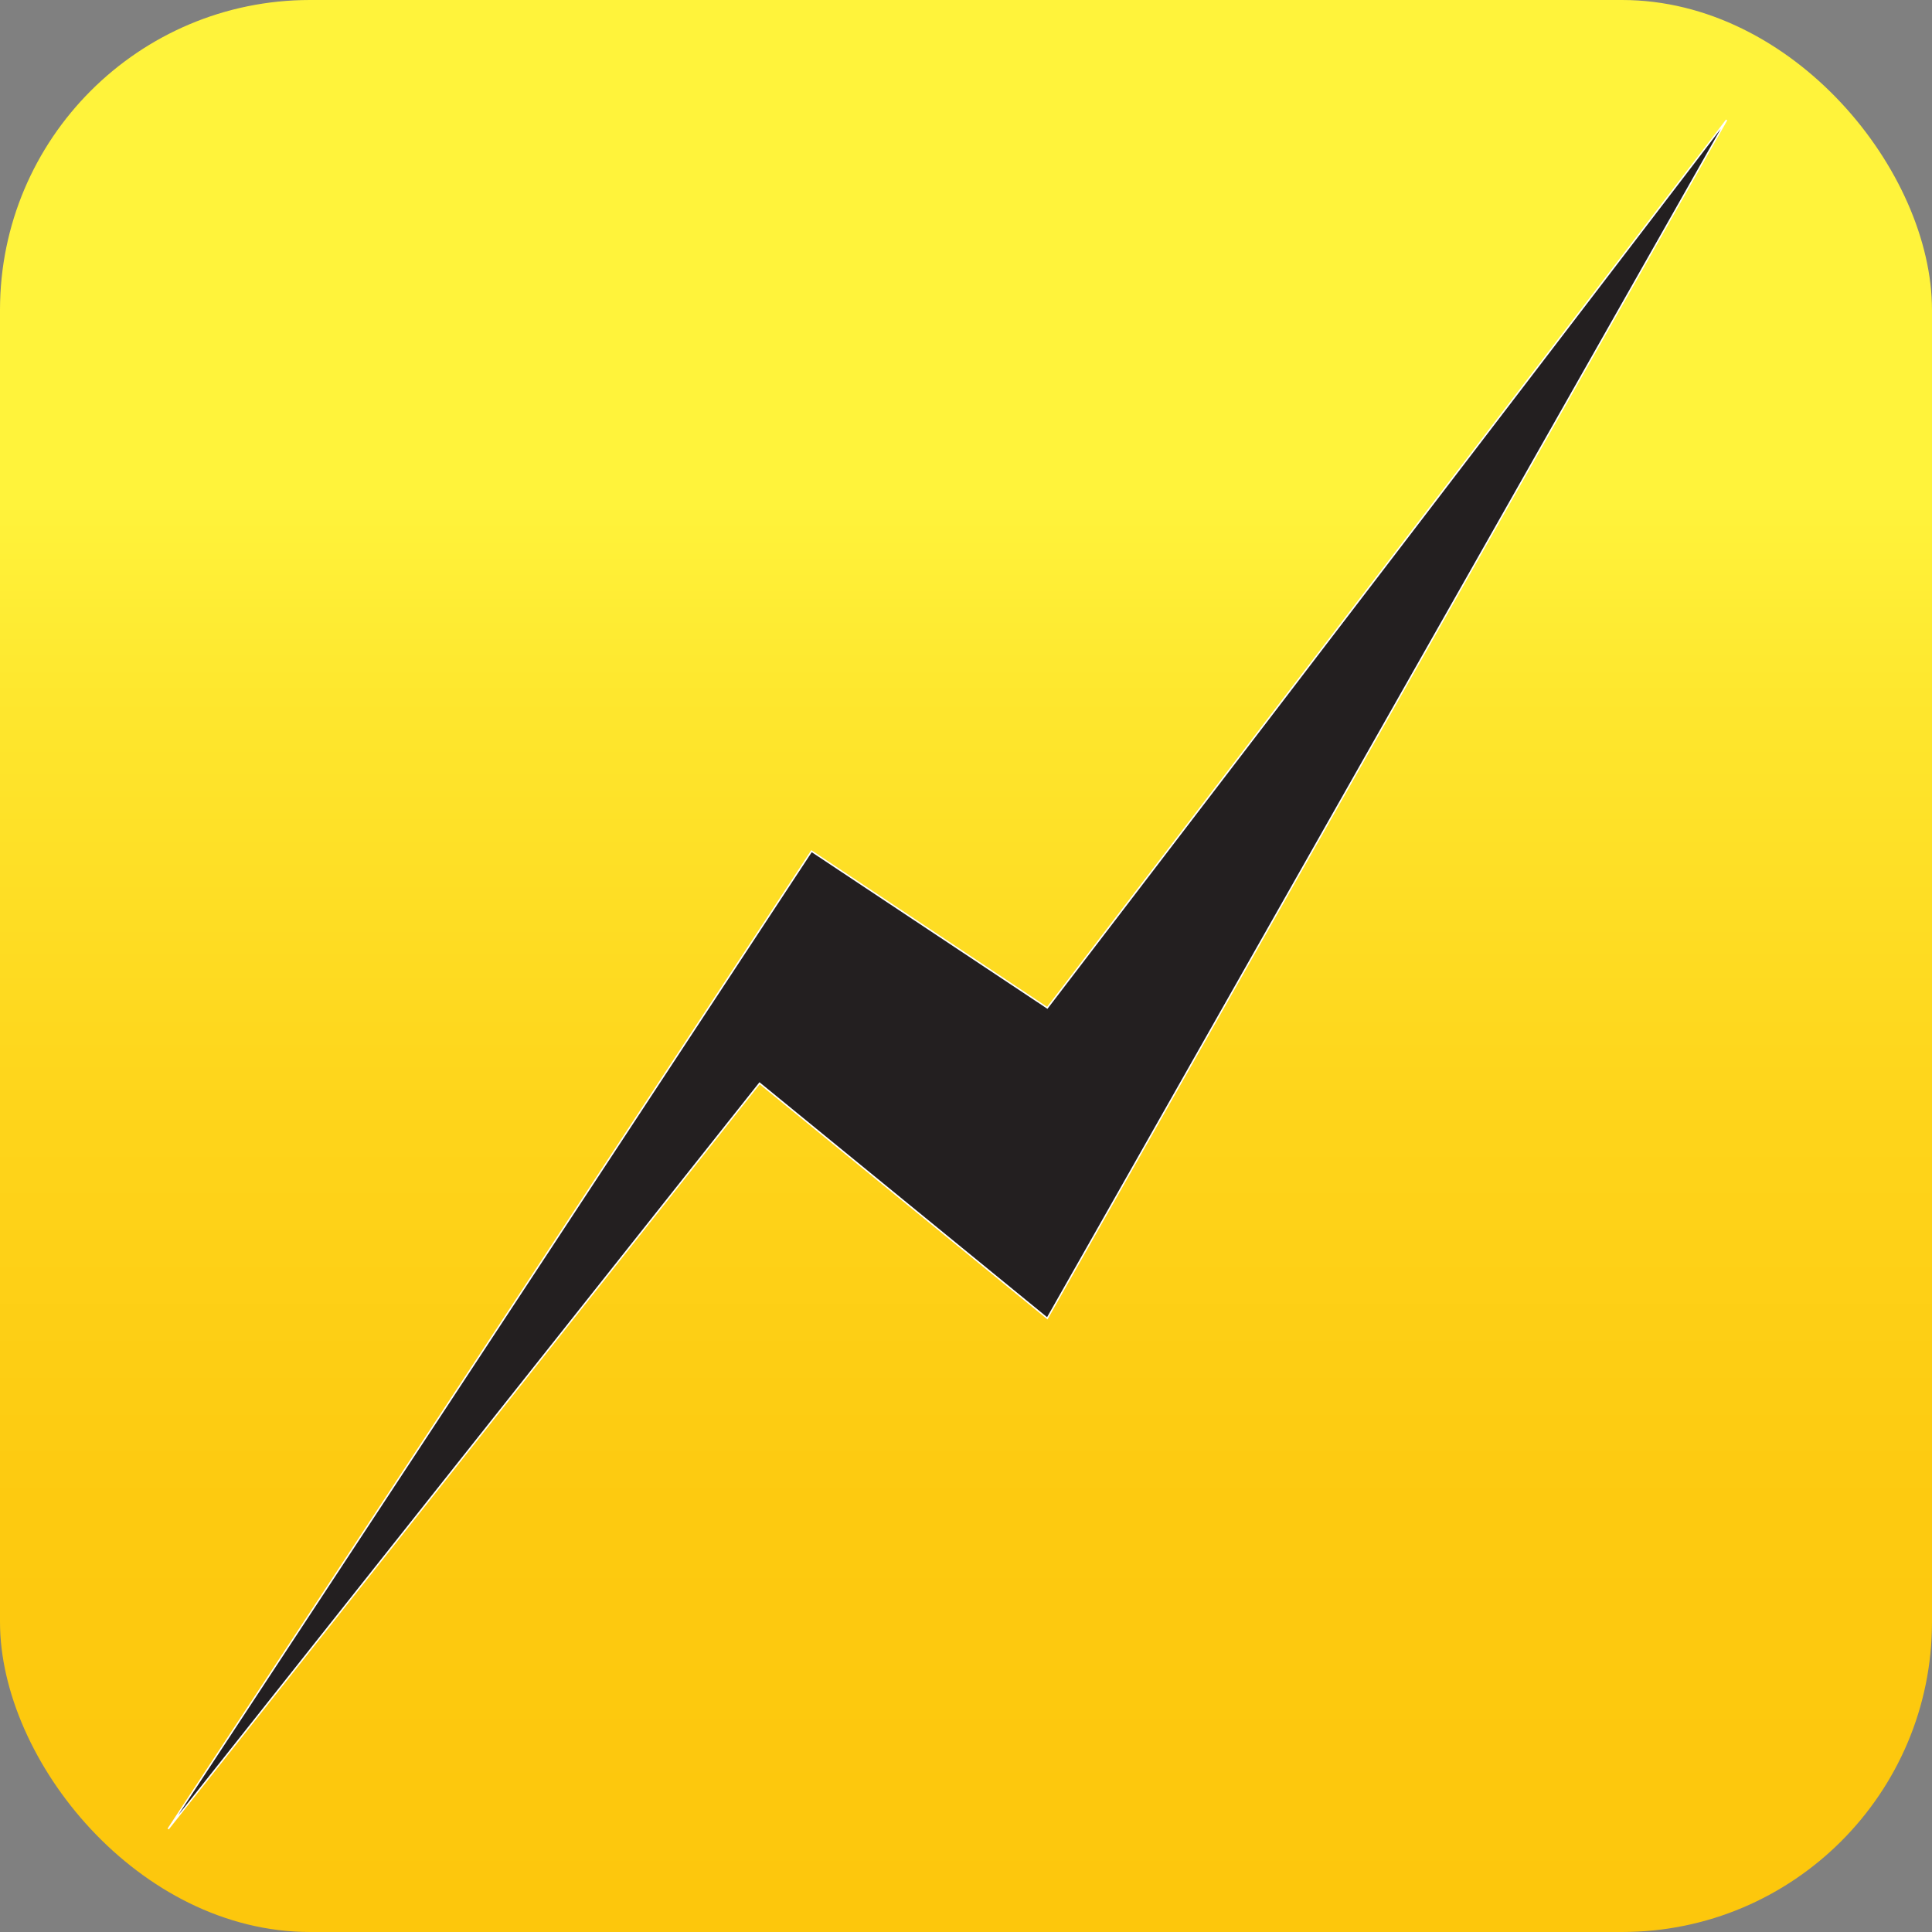 <svg xmlns="http://www.w3.org/2000/svg" xmlns:xlink="http://www.w3.org/1999/xlink" viewBox="0 0 1301.85 1301.85">
  <rect x="0" y="0" width="1301.85" height="1301.85" fill="#808080" stroke="none"/>
  <defs>
    <style>
      .cls-1 {
        fill: url(#linear-gradient);
      }

      .cls-2 {
        fill: #231f20;
        stroke: #fff;
        stroke-miterlimit: 10;
      }
    </style>
    <linearGradient id="linear-gradient" x1="650.92" x2="650.92" y2="1301.85" gradientUnits="userSpaceOnUse">
      <stop offset="0.26" stop-color="#fff33b"/>
      <stop offset="0.36" stop-color="#fee72e"/>
      <stop offset="0.57" stop-color="#fed51b"/>
      <stop offset="0.78" stop-color="#fdca10"/>
      <stop offset="1" stop-color="#fdc70c"/>
    </linearGradient>
  </defs>
  <g id="Layer_2" data-name="Layer 2">
    <g id="Layer_1-2" data-name="Layer 1">
      <rect class="cls-1" width="1301.85" height="1301.85" rx="208.86"/>
      <polygon class="cls-2" points="113.33 1232.41 546.84 573.55 705.7 679.12 1163.44 80.87 705.7 888.32 511.84 729.95 113.33 1232.41"/>
    </g>
  </g>
</svg>
